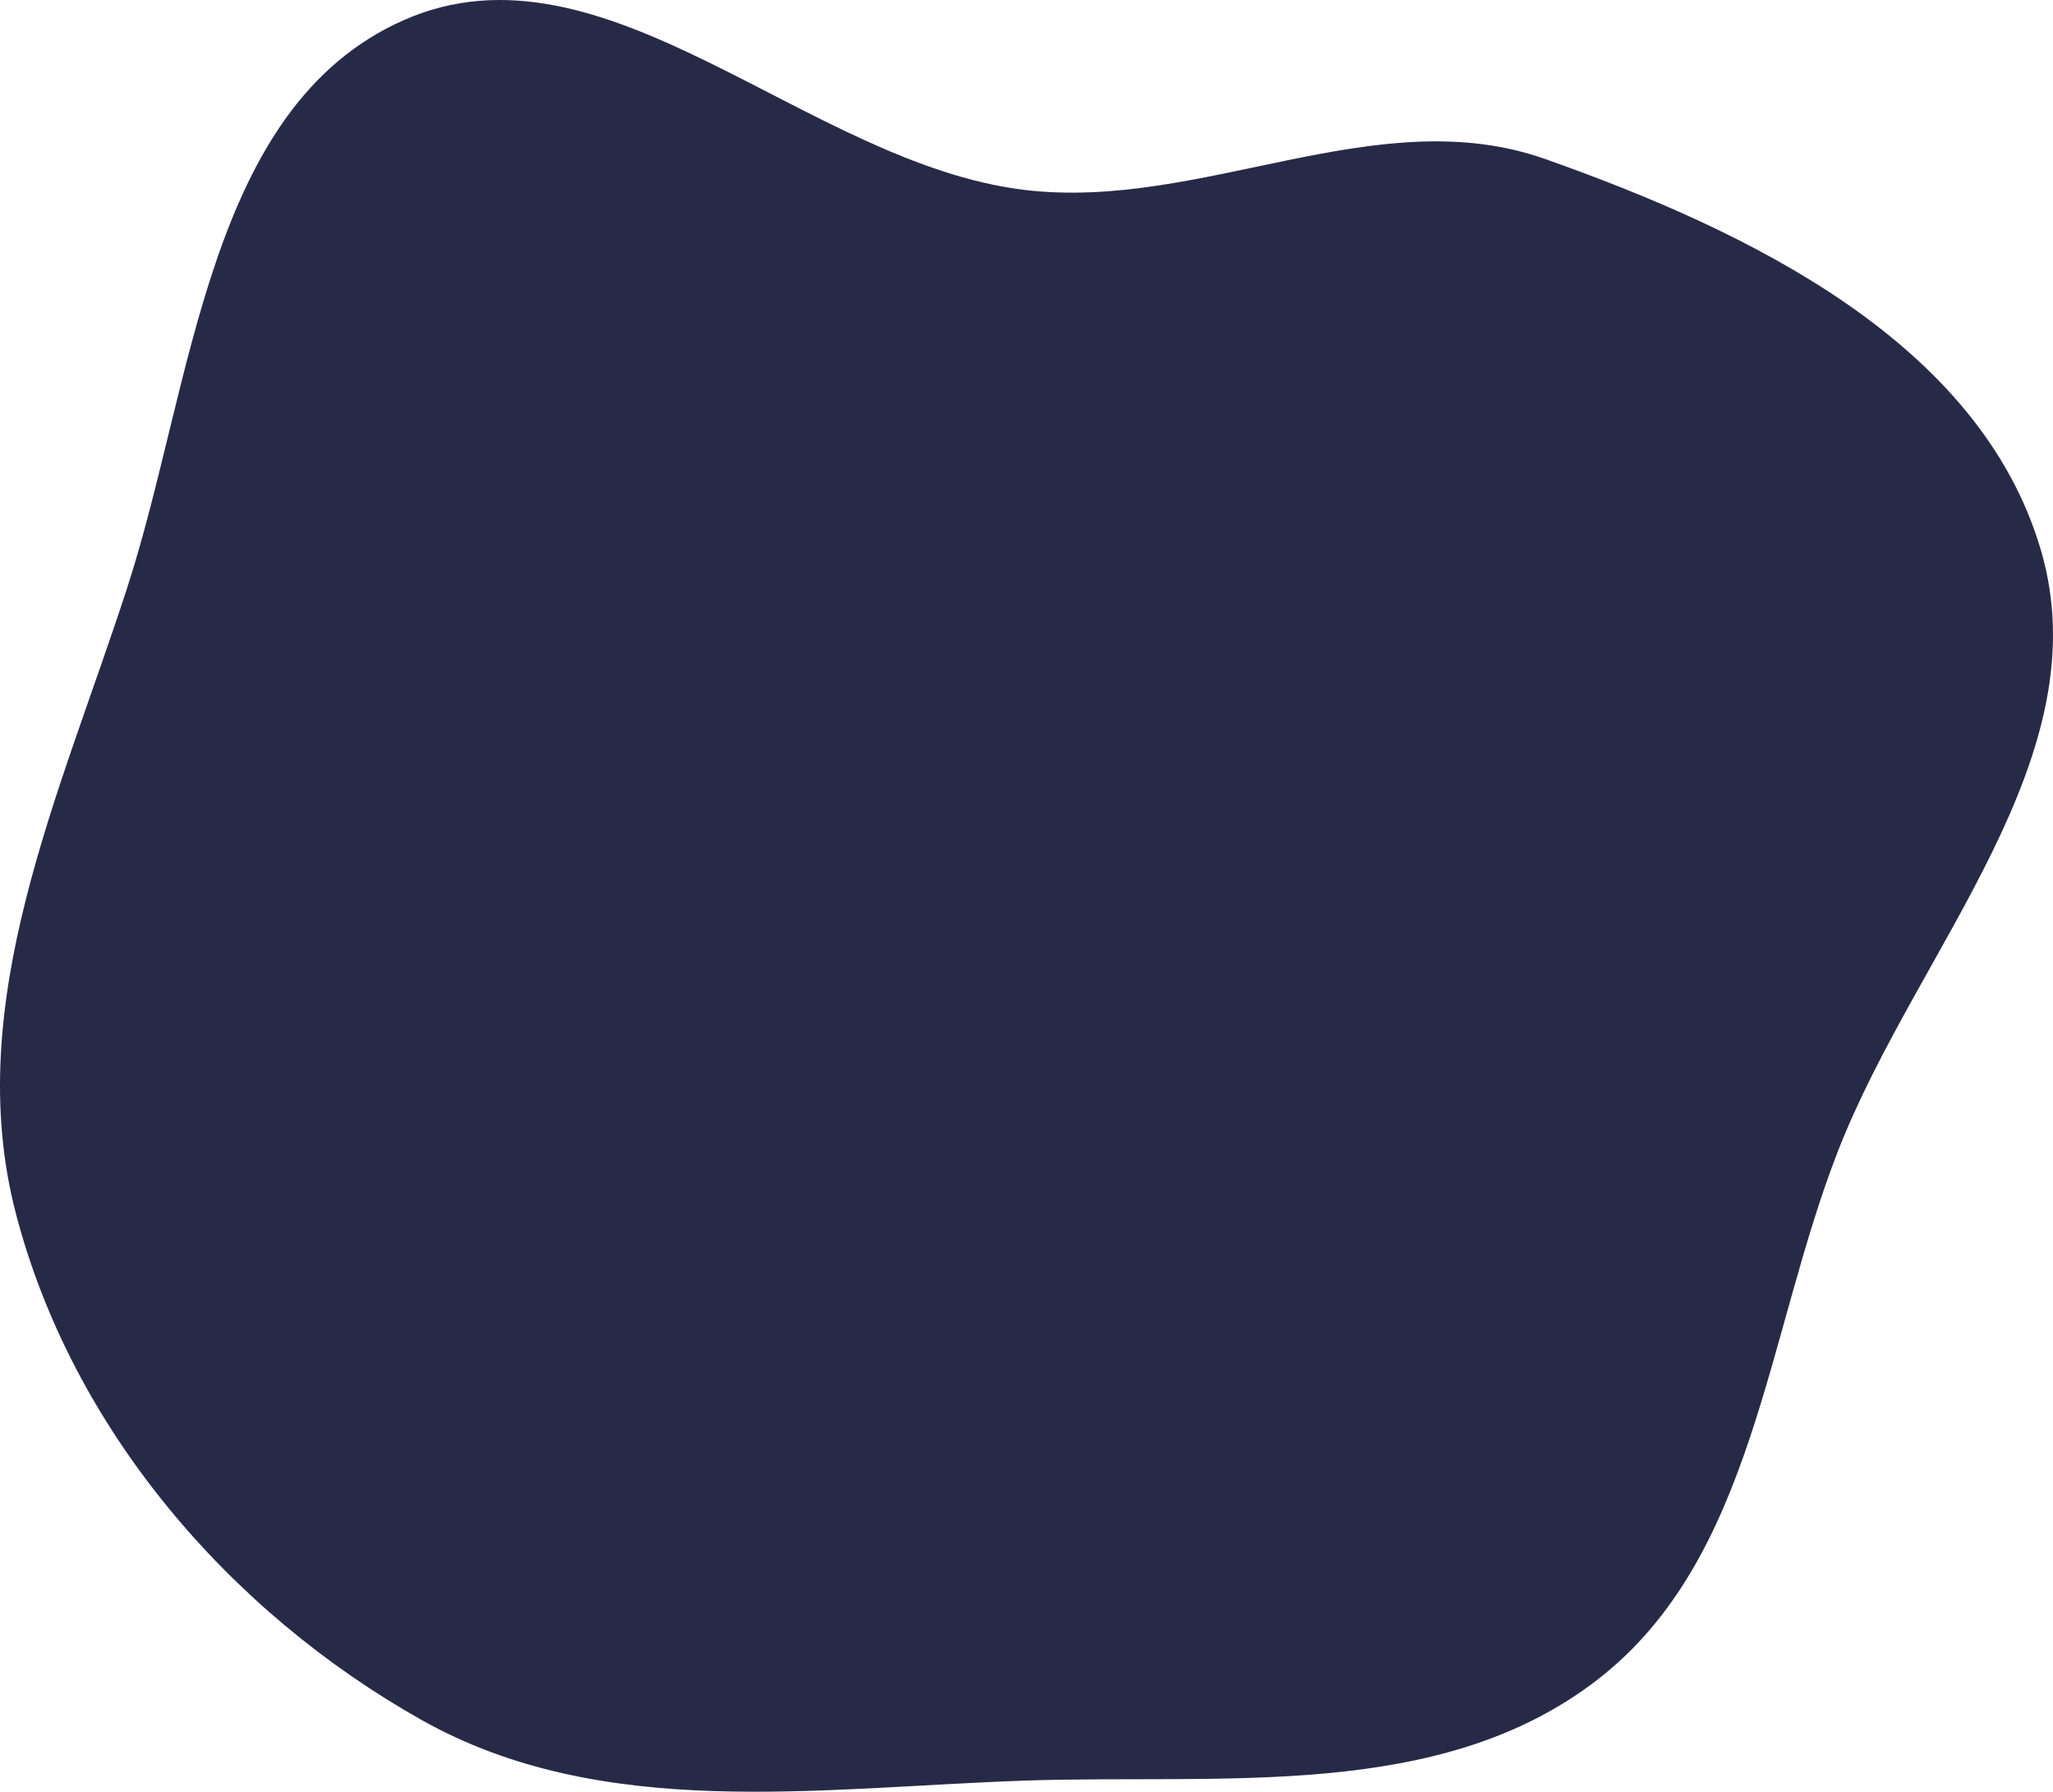 <?xml version="1.0" encoding="UTF-8"?> <svg xmlns="http://www.w3.org/2000/svg" width="1665" height="1453" viewBox="0 0 1665 1453" fill="none"> <path fill-rule="evenodd" clip-rule="evenodd" d="M830.596 153.974C974.2 171.412 1116.67 80.682 1253.17 128.961C1417.57 187.108 1605.16 277.132 1655.02 445.569C1704.86 613.92 1555.07 769.036 1491.02 932.418C1432.16 1082.57 1422.7 1263.63 1295.77 1361.96C1167.77 1461.1 991.857 1438.45 830.596 1443.99C662.848 1449.76 488.418 1477.22 341.813 1394.75C185.613 1306.89 58.291 1158.53 12.851 983.999C-31.441 813.871 48.67 644.457 102.955 477.302C157.082 310.633 167.984 87.188 327.054 16.505C490.182 -55.981 653.629 132.486 830.596 153.974Z" fill="#272A47"></path> </svg> 